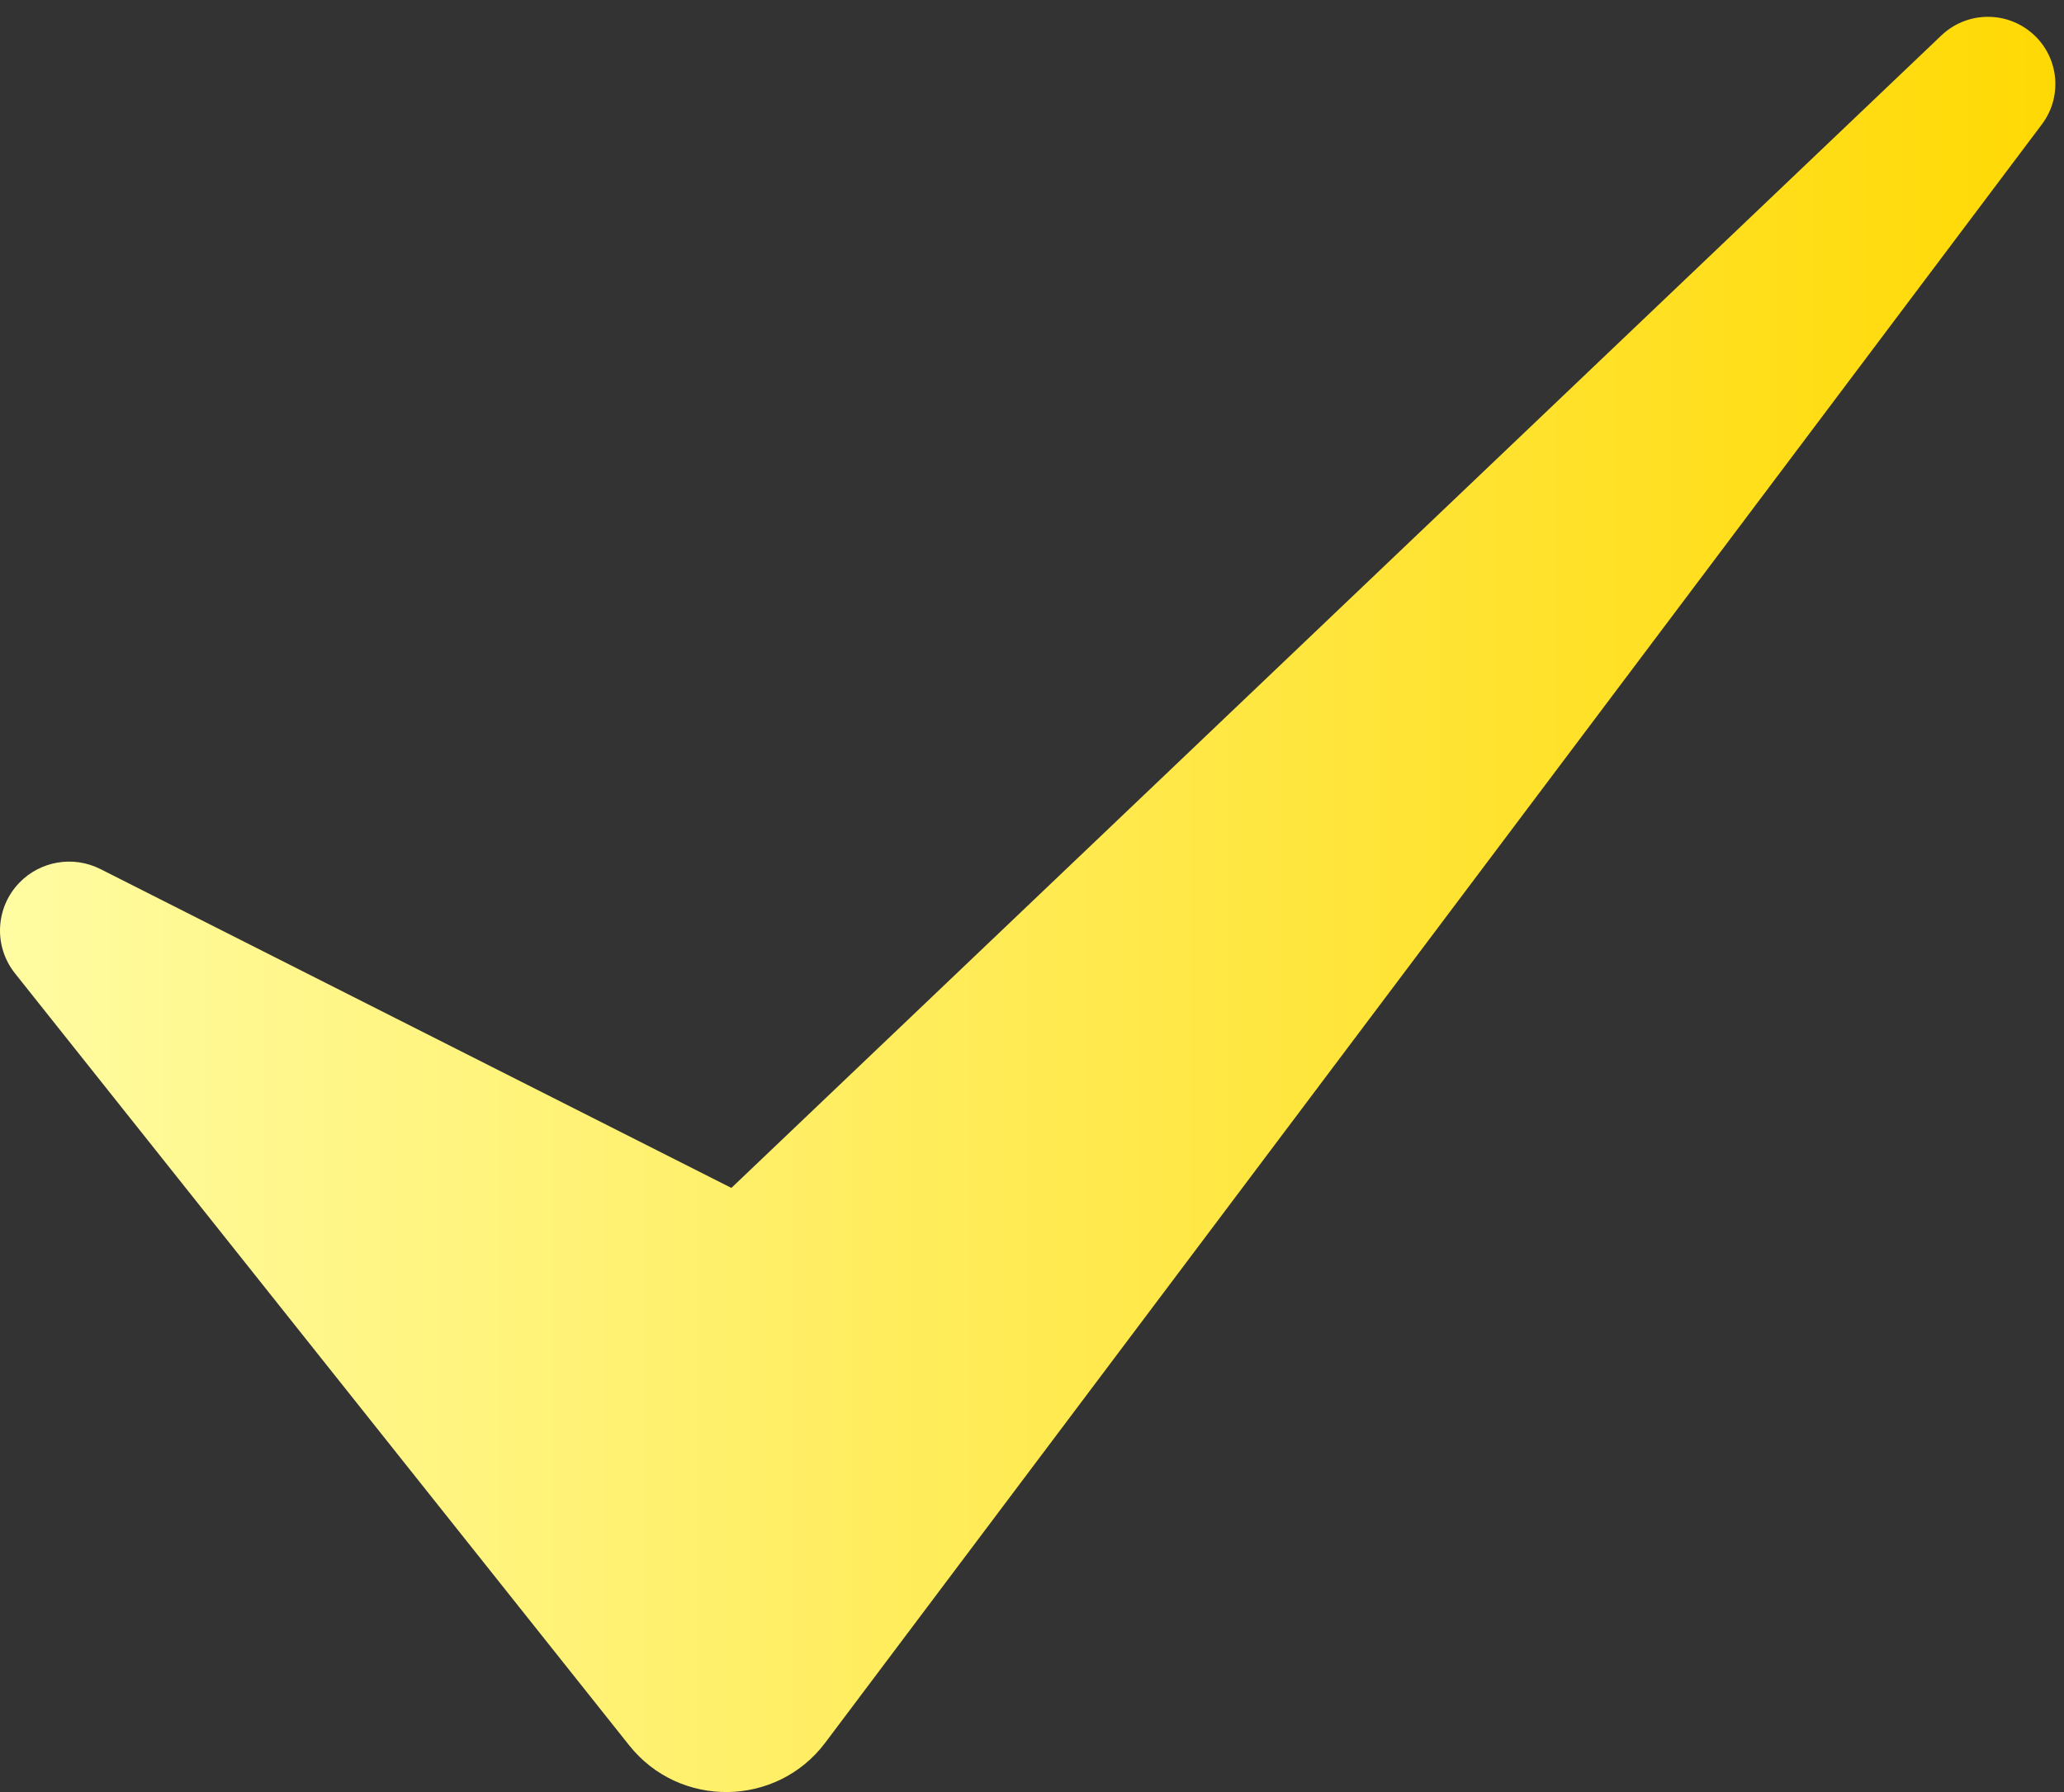 <svg width="114" height="99" viewBox="0 0 114 99" fill="none" xmlns="http://www.w3.org/2000/svg">
<rect x="0" y="0" width="114" height="99" fill="#333333" stroke="none"/>
<path d="M0.827 53.772L34.75 96.418C37.537 99.921 42.895 99.849 45.584 96.27L112.78 6.866C113.99 5.256 113.692 2.976 112.108 1.729C110.652 0.582 108.57 0.679 107.228 1.957L40.396 65.626L5.547 48.011C4.045 47.252 2.221 47.563 1.058 48.776C-0.259 50.151 -0.358 52.282 0.827 53.771V53.772Z" fill="url(#paint0_linear_61003_906)"/>
<defs>
<linearGradient id="paint0_linear_61003_906" x1="-1.37957e-05" y1="49.965" x2="113.523" y2="49.965" gradientUnits="userSpaceOnUse">
<stop stop-color="#FFFCA2"/>
<stop offset="1" stop-color="#FFD904"/>
</linearGradient>
</defs>
</svg>
